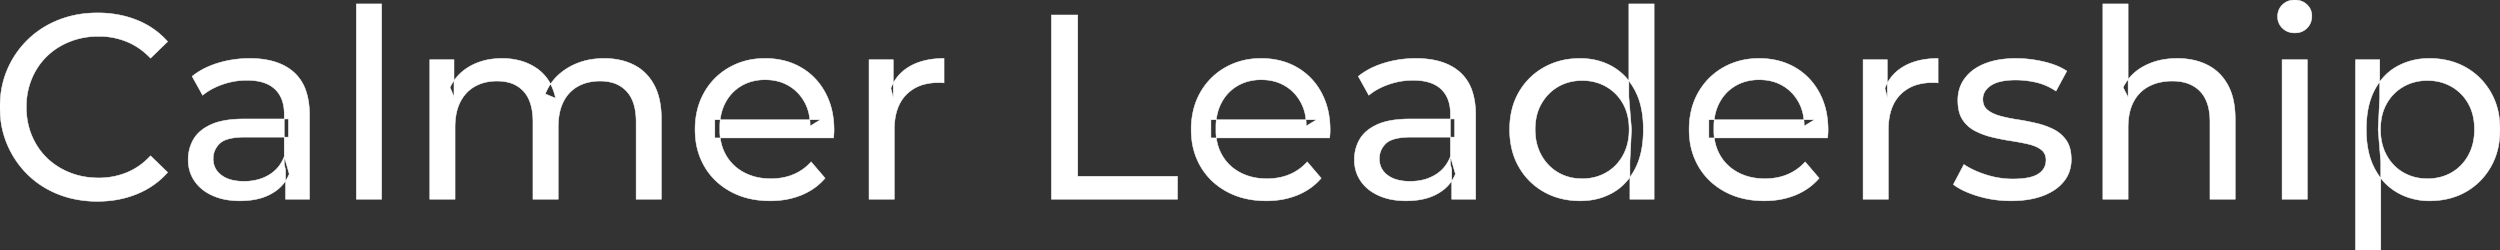 <svg width="4749.506" height="475.502" viewBox="0 0 4749.506 475.502" xmlns="http://www.w3.org/2000/svg"><rect x="0" y="0" width="4749.506" height="475.502" fill="#333333" stroke="none"/><g id="svgGroup" stroke-linecap="round" fill-rule="evenodd" font-size="9pt" stroke="#ffffff" stroke-width="0.25mm" fill="#ffffff" style="stroke:#ffffff;stroke-width:0.25mm;fill:#ffffff"><path d="M 864.503 378.502 L 816.503 378.502 L 816.503 113.502 L 862.503 113.502 L 862.503 184.002 L 855.003 166.002 Q 867.503 140.002 893.503 125.502 A 113.77 113.77 0 0 1 933.27 112.418 A 147.093 147.093 0 0 1 954.003 111.002 A 129.031 129.031 0 0 1 987.837 115.26 A 104.055 104.055 0 0 1 1019.503 129.752 A 82.938 82.938 0 0 1 1049.857 168.187 A 116.095 116.095 0 0 1 1055.503 186.502 L 1036.003 178.502 Q 1048.003 148.002 1078.003 129.502 A 124.139 124.139 0 0 1 1128.628 112.158 A 158.216 158.216 0 0 1 1148.003 111.002 Q 1180.003 111.002 1204.503 123.502 Q 1229.003 136.002 1242.753 161.502 Q 1256.503 187.002 1256.503 226.002 L 1256.503 378.502 L 1208.503 378.502 L 1208.503 231.502 A 131.473 131.473 0 0 0 1206.832 209.805 Q 1204.895 198.255 1200.715 189.074 A 58.474 58.474 0 0 0 1190.503 173.502 A 58.825 58.825 0 0 0 1159.009 155.93 A 88.612 88.612 0 0 0 1140.003 154.002 A 97.419 97.419 0 0 0 1118.161 156.348 A 76.54 76.54 0 0 0 1098.003 164.002 A 66.792 66.792 0 0 0 1070.87 192.292 A 80.923 80.923 0 0 0 1070.253 193.502 Q 1060.503 213.002 1060.503 242.002 L 1060.503 378.502 L 1012.503 378.502 L 1012.503 231.502 A 133.285 133.285 0 0 0 1010.855 209.805 Q 1008.975 198.432 1004.949 189.357 A 58.676 58.676 0 0 0 994.753 173.502 A 57.537 57.537 0 0 0 964.943 156.319 Q 955.528 154.038 944.358 154.002 A 111.227 111.227 0 0 0 944.003 154.002 Q 920.503 154.002 902.503 164.002 Q 884.503 174.002 874.503 193.502 Q 865.831 210.412 864.679 234.466 A 157.594 157.594 0 0 0 864.503 242.002 L 864.503 378.502 Z M 1583.503 262.002 L 1358.003 262.002 L 1358.003 227.502 L 1558.503 227.502 L 1539.003 239.502 A 112.577 112.577 0 0 0 1539.025 237.295 Q 1539.025 223.326 1535.508 211.039 A 82.121 82.121 0 0 0 1528.503 194.002 Q 1517.503 174.002 1498.253 162.752 Q 1479.003 151.502 1453.503 151.502 A 94.757 94.757 0 0 0 1427.289 155.012 A 81.226 81.226 0 0 0 1409.003 162.752 Q 1389.503 174.002 1378.503 194.252 Q 1367.503 214.502 1367.503 240.502 L 1367.503 248.502 A 97.871 97.871 0 0 0 1371.542 277.039 A 85.438 85.438 0 0 0 1379.753 295.752 Q 1392.003 316.502 1414.003 328.002 A 100.516 100.516 0 0 0 1447.325 338.379 A 127.615 127.615 0 0 0 1464.503 339.502 A 119.518 119.518 0 0 0 1490.583 336.755 A 100.202 100.202 0 0 0 1507.253 331.502 Q 1526.503 323.502 1541.003 307.502 L 1567.503 338.502 Q 1549.503 359.502 1522.753 370.502 A 146.27 146.27 0 0 1 1483.017 380.427 A 181.823 181.823 0 0 1 1463.003 381.502 Q 1420.503 381.502 1388.253 364.002 Q 1356.003 346.502 1338.253 316.002 A 131.173 131.173 0 0 1 1321.356 262.889 A 163.668 163.668 0 0 1 1320.503 246.002 A 153.998 153.998 0 0 1 1325.371 206.573 A 128.353 128.353 0 0 1 1337.753 176.002 Q 1355.003 145.502 1385.253 128.252 A 132.137 132.137 0 0 1 1441.817 111.423 A 159.9 159.9 0 0 1 1453.503 111.002 A 148.113 148.113 0 0 1 1491.342 115.659 A 122.683 122.683 0 0 1 1521.503 128.002 Q 1551.003 145.002 1567.753 175.752 A 135.963 135.963 0 0 1 1582.524 220.525 A 177.551 177.551 0 0 1 1584.503 247.502 A 72.561 72.561 0 0 1 1584.503 247.549 Q 1584.501 250.533 1584.253 254.502 A 102.04 102.04 0 0 1 1583.843 259.306 A 84.481 84.481 0 0 1 1583.503 262.002 Z M 2526.003 262.002 L 2300.503 262.002 L 2300.503 227.502 L 2501.003 227.502 L 2481.503 239.502 A 112.577 112.577 0 0 0 2481.525 237.295 Q 2481.525 223.326 2478.008 211.039 A 82.121 82.121 0 0 0 2471.003 194.002 Q 2460.003 174.002 2440.753 162.752 Q 2421.503 151.502 2396.003 151.502 A 94.757 94.757 0 0 0 2369.789 155.012 A 81.226 81.226 0 0 0 2351.503 162.752 Q 2332.003 174.002 2321.003 194.252 Q 2310.003 214.502 2310.003 240.502 L 2310.003 248.502 A 97.871 97.871 0 0 0 2314.042 277.039 A 85.438 85.438 0 0 0 2322.253 295.752 Q 2334.503 316.502 2356.503 328.002 A 100.516 100.516 0 0 0 2389.825 338.379 A 127.615 127.615 0 0 0 2407.003 339.502 A 119.518 119.518 0 0 0 2433.083 336.755 A 100.202 100.202 0 0 0 2449.753 331.502 Q 2469.003 323.502 2483.503 307.502 L 2510.003 338.502 Q 2492.003 359.502 2465.253 370.502 A 146.27 146.27 0 0 1 2425.517 380.427 A 181.823 181.823 0 0 1 2405.503 381.502 Q 2363.003 381.502 2330.753 364.002 Q 2298.503 346.502 2280.753 316.002 A 131.173 131.173 0 0 1 2263.856 262.889 A 163.668 163.668 0 0 1 2263.003 246.002 A 153.998 153.998 0 0 1 2267.871 206.573 A 128.353 128.353 0 0 1 2280.253 176.002 Q 2297.503 145.502 2327.753 128.252 A 132.137 132.137 0 0 1 2384.317 111.423 A 159.9 159.9 0 0 1 2396.003 111.002 A 148.113 148.113 0 0 1 2433.842 115.659 A 122.683 122.683 0 0 1 2464.003 128.002 Q 2493.503 145.002 2510.253 175.752 A 135.963 135.963 0 0 1 2525.024 220.525 A 177.551 177.551 0 0 1 2527.003 247.502 A 72.561 72.561 0 0 1 2527.003 247.549 Q 2527.001 250.533 2526.753 254.502 A 102.04 102.04 0 0 1 2526.343 259.306 A 84.481 84.481 0 0 1 2526.003 262.002 Z M 3472.003 262.002 L 3246.503 262.002 L 3246.503 227.502 L 3447.003 227.502 L 3427.503 239.502 A 112.577 112.577 0 0 0 3427.525 237.295 Q 3427.525 223.326 3424.008 211.039 A 82.121 82.121 0 0 0 3417.003 194.002 Q 3406.003 174.002 3386.753 162.752 Q 3367.503 151.502 3342.003 151.502 A 94.757 94.757 0 0 0 3315.789 155.012 A 81.226 81.226 0 0 0 3297.503 162.752 Q 3278.003 174.002 3267.003 194.252 Q 3256.003 214.502 3256.003 240.502 L 3256.003 248.502 A 97.871 97.871 0 0 0 3260.042 277.039 A 85.438 85.438 0 0 0 3268.253 295.752 Q 3280.503 316.502 3302.503 328.002 A 100.516 100.516 0 0 0 3335.825 338.379 A 127.615 127.615 0 0 0 3353.003 339.502 A 119.518 119.518 0 0 0 3379.083 336.755 A 100.202 100.202 0 0 0 3395.753 331.502 Q 3415.003 323.502 3429.503 307.502 L 3456.003 338.502 Q 3438.003 359.502 3411.253 370.502 A 146.27 146.27 0 0 1 3371.517 380.427 A 181.823 181.823 0 0 1 3351.503 381.502 Q 3309.003 381.502 3276.753 364.002 Q 3244.503 346.502 3226.753 316.002 A 131.173 131.173 0 0 1 3209.856 262.889 A 163.668 163.668 0 0 1 3209.003 246.002 A 153.998 153.998 0 0 1 3213.871 206.573 A 128.353 128.353 0 0 1 3226.253 176.002 Q 3243.503 145.502 3273.753 128.252 A 132.137 132.137 0 0 1 3330.317 111.423 A 159.9 159.9 0 0 1 3342.003 111.002 A 148.113 148.113 0 0 1 3379.842 115.659 A 122.683 122.683 0 0 1 3410.003 128.002 Q 3439.503 145.002 3456.253 175.752 A 135.963 135.963 0 0 1 3471.024 220.525 A 177.551 177.551 0 0 1 3473.003 247.502 A 72.561 72.561 0 0 1 3473.003 247.549 Q 3473.001 250.533 3472.753 254.502 A 102.04 102.04 0 0 1 3472.343 259.306 A 84.481 84.481 0 0 1 3472.003 262.002 Z M 4043.003 378.502 L 3995.003 378.502 L 3995.003 7.502 L 4043.003 7.502 L 4043.003 185.002 L 4033.503 166.002 A 91.85 91.85 0 0 1 4072.662 125.958 A 111.528 111.528 0 0 1 4073.503 125.502 A 120.516 120.516 0 0 1 4112.688 112.735 A 157.981 157.981 0 0 1 4136.503 111.002 A 143.407 143.407 0 0 1 4166.618 114.03 A 112.007 112.007 0 0 1 4193.753 123.502 Q 4218.503 136.002 4232.503 161.502 A 105.38 105.38 0 0 1 4242.552 188.374 Q 4246.503 205.283 4246.503 226.002 L 4246.503 378.502 L 4198.503 378.502 L 4198.503 231.502 A 125.971 125.971 0 0 0 4196.717 209.549 Q 4194.608 197.65 4190.005 188.276 A 58.046 58.046 0 0 0 4179.753 173.502 Q 4161.003 154.002 4127.003 154.002 A 109.872 109.872 0 0 0 4104.525 156.199 A 83.776 83.776 0 0 0 4082.503 164.002 Q 4063.503 174.002 4053.253 193.502 A 83.711 83.711 0 0 0 4045.728 214.621 Q 4043.599 224.33 4043.133 235.581 A 155.269 155.269 0 0 0 4043.003 242.002 L 4043.003 378.502 Z M 318.503 79.002 L 286.003 110.502 Q 266.003 89.502 241.003 79.252 A 139.428 139.428 0 0 0 188.393 69.004 A 158.037 158.037 0 0 0 187.503 69.002 A 153.049 153.049 0 0 0 148.12 73.946 A 137.241 137.241 0 0 0 132.753 79.002 Q 107.503 89.002 89.003 107.002 Q 70.503 125.002 60.253 149.752 A 136.547 136.547 0 0 0 50.206 195.429 A 159.249 159.249 0 0 0 50.003 203.502 Q 50.003 232.502 60.253 257.252 Q 70.503 282.002 89.003 300.002 Q 107.503 318.002 132.753 328.002 Q 158.003 338.002 187.503 338.002 A 140.077 140.077 0 0 0 238.651 328.69 A 134.844 134.844 0 0 0 241.003 327.752 A 124.319 124.319 0 0 0 279.631 302.446 A 146.732 146.732 0 0 0 286.003 296.002 L 318.503 327.502 Q 294.503 354.502 260.253 368.502 A 189.971 189.971 0 0 1 203.234 381.783 A 227.559 227.559 0 0 1 185.003 382.502 A 211.114 211.114 0 0 1 135.475 376.863 A 183.953 183.953 0 0 1 111.253 369.252 Q 77.503 356.002 52.753 331.752 Q 28.003 307.502 14.003 275.002 A 173.287 173.287 0 0 1 0.58 219.077 A 206.924 206.924 0 0 1 0.003 203.502 A 189.079 189.079 0 0 1 5.748 156.201 A 165.134 165.134 0 0 1 14.003 132.002 Q 28.003 99.502 53.003 75.252 Q 78.003 51.002 111.753 37.752 A 193.44 193.44 0 0 1 168.302 25.136 A 229.871 229.871 0 0 1 185.503 24.502 A 209.07 209.07 0 0 1 235.967 30.423 A 183.826 183.826 0 0 1 260.253 38.252 Q 294.503 52.002 318.503 79.002 Z M 3711.003 350.502 L 3731.003 312.502 Q 3746.873 323.237 3769.715 330.923 A 232.879 232.879 0 0 0 3773.003 332.002 Q 3798.003 340.002 3824.003 340.002 Q 3857.503 340.002 3872.253 330.502 A 34.17 34.17 0 0 0 3881.241 322.322 Q 3886.643 315.108 3886.98 305.318 A 38.201 38.201 0 0 0 3887.003 304.002 A 27.834 27.834 0 0 0 3885.737 295.4 A 22.236 22.236 0 0 0 3878.003 284.502 Q 3870.198 278.431 3858.069 274.993 A 91.191 91.191 0 0 0 3854.253 274.002 Q 3839.503 270.502 3821.503 267.752 Q 3803.503 265.002 3785.503 260.752 A 149.023 149.023 0 0 1 3761.178 252.834 A 130.775 130.775 0 0 1 3752.503 248.752 Q 3737.503 241.002 3728.503 227.252 A 50.346 50.346 0 0 1 3722.194 212.892 Q 3720.428 206.453 3719.821 198.822 A 104.955 104.955 0 0 1 3719.503 190.502 A 71.864 71.864 0 0 1 3724.015 164.757 A 66.183 66.183 0 0 1 3733.003 148.502 A 78.321 78.321 0 0 1 3755.567 128.43 A 104.587 104.587 0 0 1 3771.253 120.752 A 113.814 113.814 0 0 1 3771.64 120.6 Q 3794.729 111.602 3825.822 111.039 A 231.206 231.206 0 0 1 3830.003 111.002 A 230.668 230.668 0 0 1 3881.082 116.867 A 254.202 254.202 0 0 1 3882.753 117.252 A 171.717 171.717 0 0 1 3902.521 123.066 Q 3912.408 126.672 3920.471 131.261 A 91.674 91.674 0 0 1 3926.503 135.002 L 3906.003 173.002 A 116.744 116.744 0 0 0 3878.458 159.321 A 105.672 105.672 0 0 0 3868.503 156.502 Q 3849.003 152.002 3829.503 152.002 Q 3798.003 152.002 3782.503 162.252 A 40.673 40.673 0 0 0 3774.041 169.55 A 28.162 28.162 0 0 0 3767.003 188.502 A 31.454 31.454 0 0 0 3768.146 197.221 A 23.004 23.004 0 0 0 3776.253 209.252 A 54.636 54.636 0 0 0 3786.504 215.513 Q 3791.496 217.89 3797.452 219.698 A 97.851 97.851 0 0 0 3800.253 220.502 Q 3815.003 224.502 3833.003 227.252 Q 3851.003 230.002 3869.003 234.252 A 154.794 154.794 0 0 1 3891.228 241.229 A 131.404 131.404 0 0 1 3901.753 246.002 Q 3916.503 253.502 3925.753 267.002 A 48.84 48.84 0 0 1 3932.468 281.913 Q 3935.003 291.224 3935.003 303.002 A 68.899 68.899 0 0 1 3930.935 326.988 A 62.415 62.415 0 0 1 3921.003 344.502 A 80.285 80.285 0 0 1 3900.324 362.551 A 110.845 110.845 0 0 1 3881.503 371.752 Q 3856.003 381.502 3820.503 381.502 Q 3787.503 381.502 3757.753 372.502 A 255.887 255.887 0 0 1 3757.289 372.361 Q 3735.526 365.732 3720.632 356.949 A 96.703 96.703 0 0 1 3711.003 350.502 Z M 2237.003 378.502 L 1997.503 378.502 L 1997.503 28.502 L 2047.503 28.502 L 2047.503 335.002 L 2237.003 335.002 L 2237.003 378.502 Z M 588.003 378.502 L 542.503 378.502 L 542.503 322.502 L 540.003 312.002 L 540.003 216.502 Q 540.003 188.193 524.711 171.729 A 52.983 52.983 0 0 0 522.253 169.252 Q 504.503 152.502 469.003 152.502 Q 445.503 152.502 423.003 160.252 A 134.266 134.266 0 0 0 401.661 169.64 A 104.842 104.842 0 0 0 385.003 181.002 L 365.003 145.002 A 135.954 135.954 0 0 1 397.077 125.983 A 169.078 169.078 0 0 1 414.253 119.752 Q 443.003 111.002 474.503 111.002 Q 513.753 111.002 540.036 124.746 A 89.666 89.666 0 0 1 558.503 137.502 A 82.885 82.885 0 0 1 581.841 174.534 Q 586.246 188.159 587.502 204.772 A 182.195 182.195 0 0 1 588.003 218.502 L 588.003 378.502 Z M 2803.503 378.502 L 2758.003 378.502 L 2758.003 322.502 L 2755.503 312.002 L 2755.503 216.502 Q 2755.503 188.193 2740.211 171.729 A 52.983 52.983 0 0 0 2737.753 169.252 Q 2720.003 152.502 2684.503 152.502 Q 2661.003 152.502 2638.503 160.252 A 134.266 134.266 0 0 0 2617.161 169.64 A 104.842 104.842 0 0 0 2600.503 181.002 L 2580.503 145.002 A 135.954 135.954 0 0 1 2612.577 125.983 A 169.078 169.078 0 0 1 2629.753 119.752 Q 2658.503 111.002 2690.003 111.002 Q 2729.253 111.002 2755.536 124.746 A 89.666 89.666 0 0 1 2774.003 137.502 A 82.885 82.885 0 0 1 2797.341 174.534 Q 2801.746 188.159 2803.002 204.772 A 182.195 182.195 0 0 1 2803.503 218.502 L 2803.503 378.502 Z M 1699.003 378.502 L 1651.003 378.502 L 1651.003 113.502 L 1697.003 113.502 L 1697.003 185.502 L 1692.503 167.502 Q 1703.503 140.002 1729.503 125.502 Q 1753.973 111.855 1789.073 111.052 A 193.712 193.712 0 0 1 1793.503 111.002 L 1793.503 157.502 A 36.696 36.696 0 0 0 1789.496 157.051 A 31.599 31.599 0 0 0 1787.753 157.002 L 1782.503 157.002 A 104.038 104.038 0 0 0 1756.387 160.103 A 73.549 73.549 0 0 0 1721.503 180.002 Q 1701.677 200.268 1699.321 236.453 A 154.705 154.705 0 0 0 1699.003 246.502 L 1699.003 378.502 Z M 3587.503 378.502 L 3539.503 378.502 L 3539.503 113.502 L 3585.503 113.502 L 3585.503 185.502 L 3581.003 167.502 Q 3592.003 140.002 3618.003 125.502 Q 3642.473 111.855 3677.573 111.052 A 193.712 193.712 0 0 1 3682.003 111.002 L 3682.003 157.502 A 36.696 36.696 0 0 0 3677.996 157.051 A 31.599 31.599 0 0 0 3676.253 157.002 L 3671.003 157.002 A 104.038 104.038 0 0 0 3644.887 160.103 A 73.549 73.549 0 0 0 3610.003 180.002 Q 3590.177 200.268 3587.821 236.453 A 154.705 154.705 0 0 0 3587.503 246.502 L 3587.503 378.502 Z M 464.003 226.002 L 548.003 226.002 L 548.003 260.502 L 466.003 260.502 Q 438.595 260.502 424.808 267.457 A 29.902 29.902 0 0 0 417.503 272.502 A 40.192 40.192 0 0 0 407.569 287.122 A 39.734 39.734 0 0 0 405.003 301.502 A 39.458 39.458 0 0 0 408.296 317.832 Q 412.147 326.418 420.503 332.752 A 52.861 52.861 0 0 0 437.506 341.137 Q 444.908 343.345 453.791 344.104 A 114.13 114.13 0 0 0 463.503 344.502 A 102.618 102.618 0 0 0 488.723 341.525 A 82.738 82.738 0 0 0 510.753 332.502 Q 531.003 320.502 540.003 297.502 L 549.503 330.502 A 73.15 73.15 0 0 1 521.429 364.395 A 93.117 93.117 0 0 1 516.003 367.752 A 97.703 97.703 0 0 1 489.114 378.01 Q 477.224 380.738 463.398 381.335 A 183.143 183.143 0 0 1 455.503 381.502 A 147.414 147.414 0 0 1 429.44 379.304 A 109.72 109.72 0 0 1 403.753 371.502 Q 381.503 361.502 369.503 343.752 Q 357.503 326.002 357.503 303.502 A 77.619 77.619 0 0 1 362.914 274.371 A 73.794 73.794 0 0 1 367.753 264.502 Q 378.003 247.002 401.253 236.502 Q 424.503 226.002 464.003 226.002 Z M 2679.503 226.002 L 2763.503 226.002 L 2763.503 260.502 L 2681.503 260.502 Q 2654.095 260.502 2640.308 267.457 A 29.902 29.902 0 0 0 2633.003 272.502 A 40.192 40.192 0 0 0 2623.069 287.122 A 39.734 39.734 0 0 0 2620.503 301.502 A 39.458 39.458 0 0 0 2623.796 317.832 Q 2627.647 326.418 2636.003 332.752 A 52.861 52.861 0 0 0 2653.006 341.137 Q 2660.408 343.345 2669.291 344.104 A 114.13 114.13 0 0 0 2679.003 344.502 A 102.618 102.618 0 0 0 2704.223 341.525 A 82.738 82.738 0 0 0 2726.253 332.502 Q 2746.503 320.502 2755.503 297.502 L 2765.003 330.502 A 73.15 73.15 0 0 1 2736.929 364.395 A 93.117 93.117 0 0 1 2731.503 367.752 A 97.703 97.703 0 0 1 2704.614 378.01 Q 2692.724 380.738 2678.898 381.335 A 183.143 183.143 0 0 1 2671.003 381.502 A 147.414 147.414 0 0 1 2644.94 379.304 A 109.72 109.72 0 0 1 2619.253 371.502 Q 2597.003 361.502 2585.003 343.752 Q 2573.003 326.002 2573.003 303.502 A 77.619 77.619 0 0 1 2578.414 274.371 A 73.794 73.794 0 0 1 2583.253 264.502 Q 2593.503 247.002 2616.753 236.502 Q 2640.003 226.002 2679.503 226.002 Z M 725.003 378.502 L 677.003 378.502 L 677.003 7.502 L 725.003 7.502 L 725.003 378.502 Z M 3142.503 378.502 L 3096.503 378.502 L 3096.503 307.002 L 3099.503 245.502 L 3094.503 184.002 L 3094.503 7.502 L 3142.503 7.502 L 3142.503 378.502 Z M 2961.301 376.123 A 149.155 149.155 0 0 0 3002.003 381.502 A 145.837 145.837 0 0 0 3016.738 380.772 A 118.255 118.255 0 0 0 3063.503 366.252 A 102.173 102.173 0 0 0 3084.974 350.085 A 116.001 116.001 0 0 0 3106.253 321.002 Q 3122.003 291.002 3122.003 246.002 A 233.715 233.715 0 0 0 3121.733 234.649 Q 3120.923 217.995 3117.682 203.583 A 126.159 126.159 0 0 0 3105.753 171.002 A 132.307 132.307 0 0 0 3099.849 161.132 A 106.328 106.328 0 0 0 3062.503 126.002 Q 3035.503 111.002 3002.003 111.002 A 163.831 163.831 0 0 0 2986.703 111.703 A 133.156 133.156 0 0 0 2933.253 128.002 Q 2903.003 145.002 2885.503 175.252 Q 2868.003 205.502 2868.003 246.002 Q 2868.003 286.502 2885.503 317.002 Q 2903.003 347.502 2933.253 364.502 A 128.095 128.095 0 0 0 2961.301 376.123 Z M 4567.45 372.194 A 123.354 123.354 0 0 0 4615.503 381.502 Q 4654.503 381.502 4684.503 364.502 Q 4714.503 347.502 4732.003 317.002 A 127.045 127.045 0 0 0 4745.162 283.863 A 158.496 158.496 0 0 0 4749.503 246.002 A 167.486 167.486 0 0 0 4747.794 221.69 A 129.223 129.223 0 0 0 4732.003 175.252 Q 4714.503 145.002 4684.503 128.002 A 126.033 126.033 0 0 0 4654.133 115.729 A 152.101 152.101 0 0 0 4615.503 111.002 A 147.381 147.381 0 0 0 4605.043 111.368 A 121.926 121.926 0 0 0 4554.253 126.002 A 100.567 100.567 0 0 0 4532.61 141.998 A 113.587 113.587 0 0 0 4511.253 171.002 Q 4495.503 201.002 4495.503 246.002 A 233.715 233.715 0 0 0 4495.773 257.354 Q 4496.583 274.009 4499.823 288.42 A 126.159 126.159 0 0 0 4511.753 321.002 A 133.151 133.151 0 0 0 4516.541 329.148 A 108.269 108.269 0 0 0 4555.253 366.252 A 118.621 118.621 0 0 0 4567.45 372.194 Z M 4523.003 475.502 L 4475.003 475.502 L 4475.003 113.502 L 4521.003 113.502 L 4521.003 185.002 L 4518.003 246.502 L 4523.003 308.002 L 4523.003 475.502 Z M 4383.503 378.502 L 4335.503 378.502 L 4335.503 113.502 L 4383.503 113.502 L 4383.503 378.502 Z M 4611.503 339.502 A 96.95 96.95 0 0 0 4639.933 335.448 A 85.455 85.455 0 0 0 4657.253 328.002 Q 4677.503 316.502 4689.253 295.252 Q 4701.003 274.002 4701.003 246.002 Q 4701.003 217.502 4689.253 196.752 Q 4677.503 176.002 4657.253 164.502 A 88.792 88.792 0 0 0 4619.343 153.282 A 107.954 107.954 0 0 0 4611.503 153.002 A 93.729 93.729 0 0 0 4580.736 157.954 A 86.144 86.144 0 0 0 4566.253 164.502 Q 4546.003 176.002 4534.253 196.752 A 88.881 88.881 0 0 0 4524.155 225.717 A 119.498 119.498 0 0 0 4522.503 246.002 Q 4522.503 274.002 4534.253 295.252 Q 4546.003 316.502 4566.253 328.002 Q 4586.503 339.502 4611.503 339.502 Z M 3006.003 339.502 A 93.729 93.729 0 0 0 3036.77 334.549 A 86.144 86.144 0 0 0 3051.253 328.002 Q 3071.503 316.502 3083.253 295.252 Q 3095.003 274.002 3095.003 246.002 Q 3095.003 217.502 3083.253 196.752 Q 3071.503 176.002 3051.253 164.502 Q 3031.003 153.002 3006.003 153.002 A 96.736 96.736 0 0 0 2979.056 156.64 A 83.589 83.589 0 0 0 2960.503 164.502 Q 2940.503 176.002 2928.503 196.752 Q 2916.503 217.502 2916.503 246.002 Q 2916.503 274.002 2928.503 295.252 A 87.128 87.128 0 0 0 2950.442 321.204 A 83.301 83.301 0 0 0 2960.503 328.002 A 86.835 86.835 0 0 0 2996.634 339.097 A 106.704 106.704 0 0 0 3006.003 339.502 Z M 4347.791 60.654 A 35.77 35.77 0 0 0 4359.503 62.502 A 41.551 41.551 0 0 0 4364.113 62.253 A 30.164 30.164 0 0 0 4383.003 53.252 A 31.183 31.183 0 0 0 4389.615 43.283 A 33.383 33.383 0 0 0 4392.003 30.502 A 35.857 35.857 0 0 0 4391.989 29.493 A 28.596 28.596 0 0 0 4382.753 8.752 A 30.873 30.873 0 0 0 4371.03 1.737 A 36.806 36.806 0 0 0 4359.503 0.002 Q 4345.503 0.002 4336.253 9.002 Q 4327.003 18.002 4327.003 31.502 A 36.151 36.151 0 0 0 4327.008 32.109 A 29.457 29.457 0 0 0 4336.253 53.502 A 30.723 30.723 0 0 0 4347.791 60.654 Z" vector-effect="non-scaling-stroke"/></g></svg>